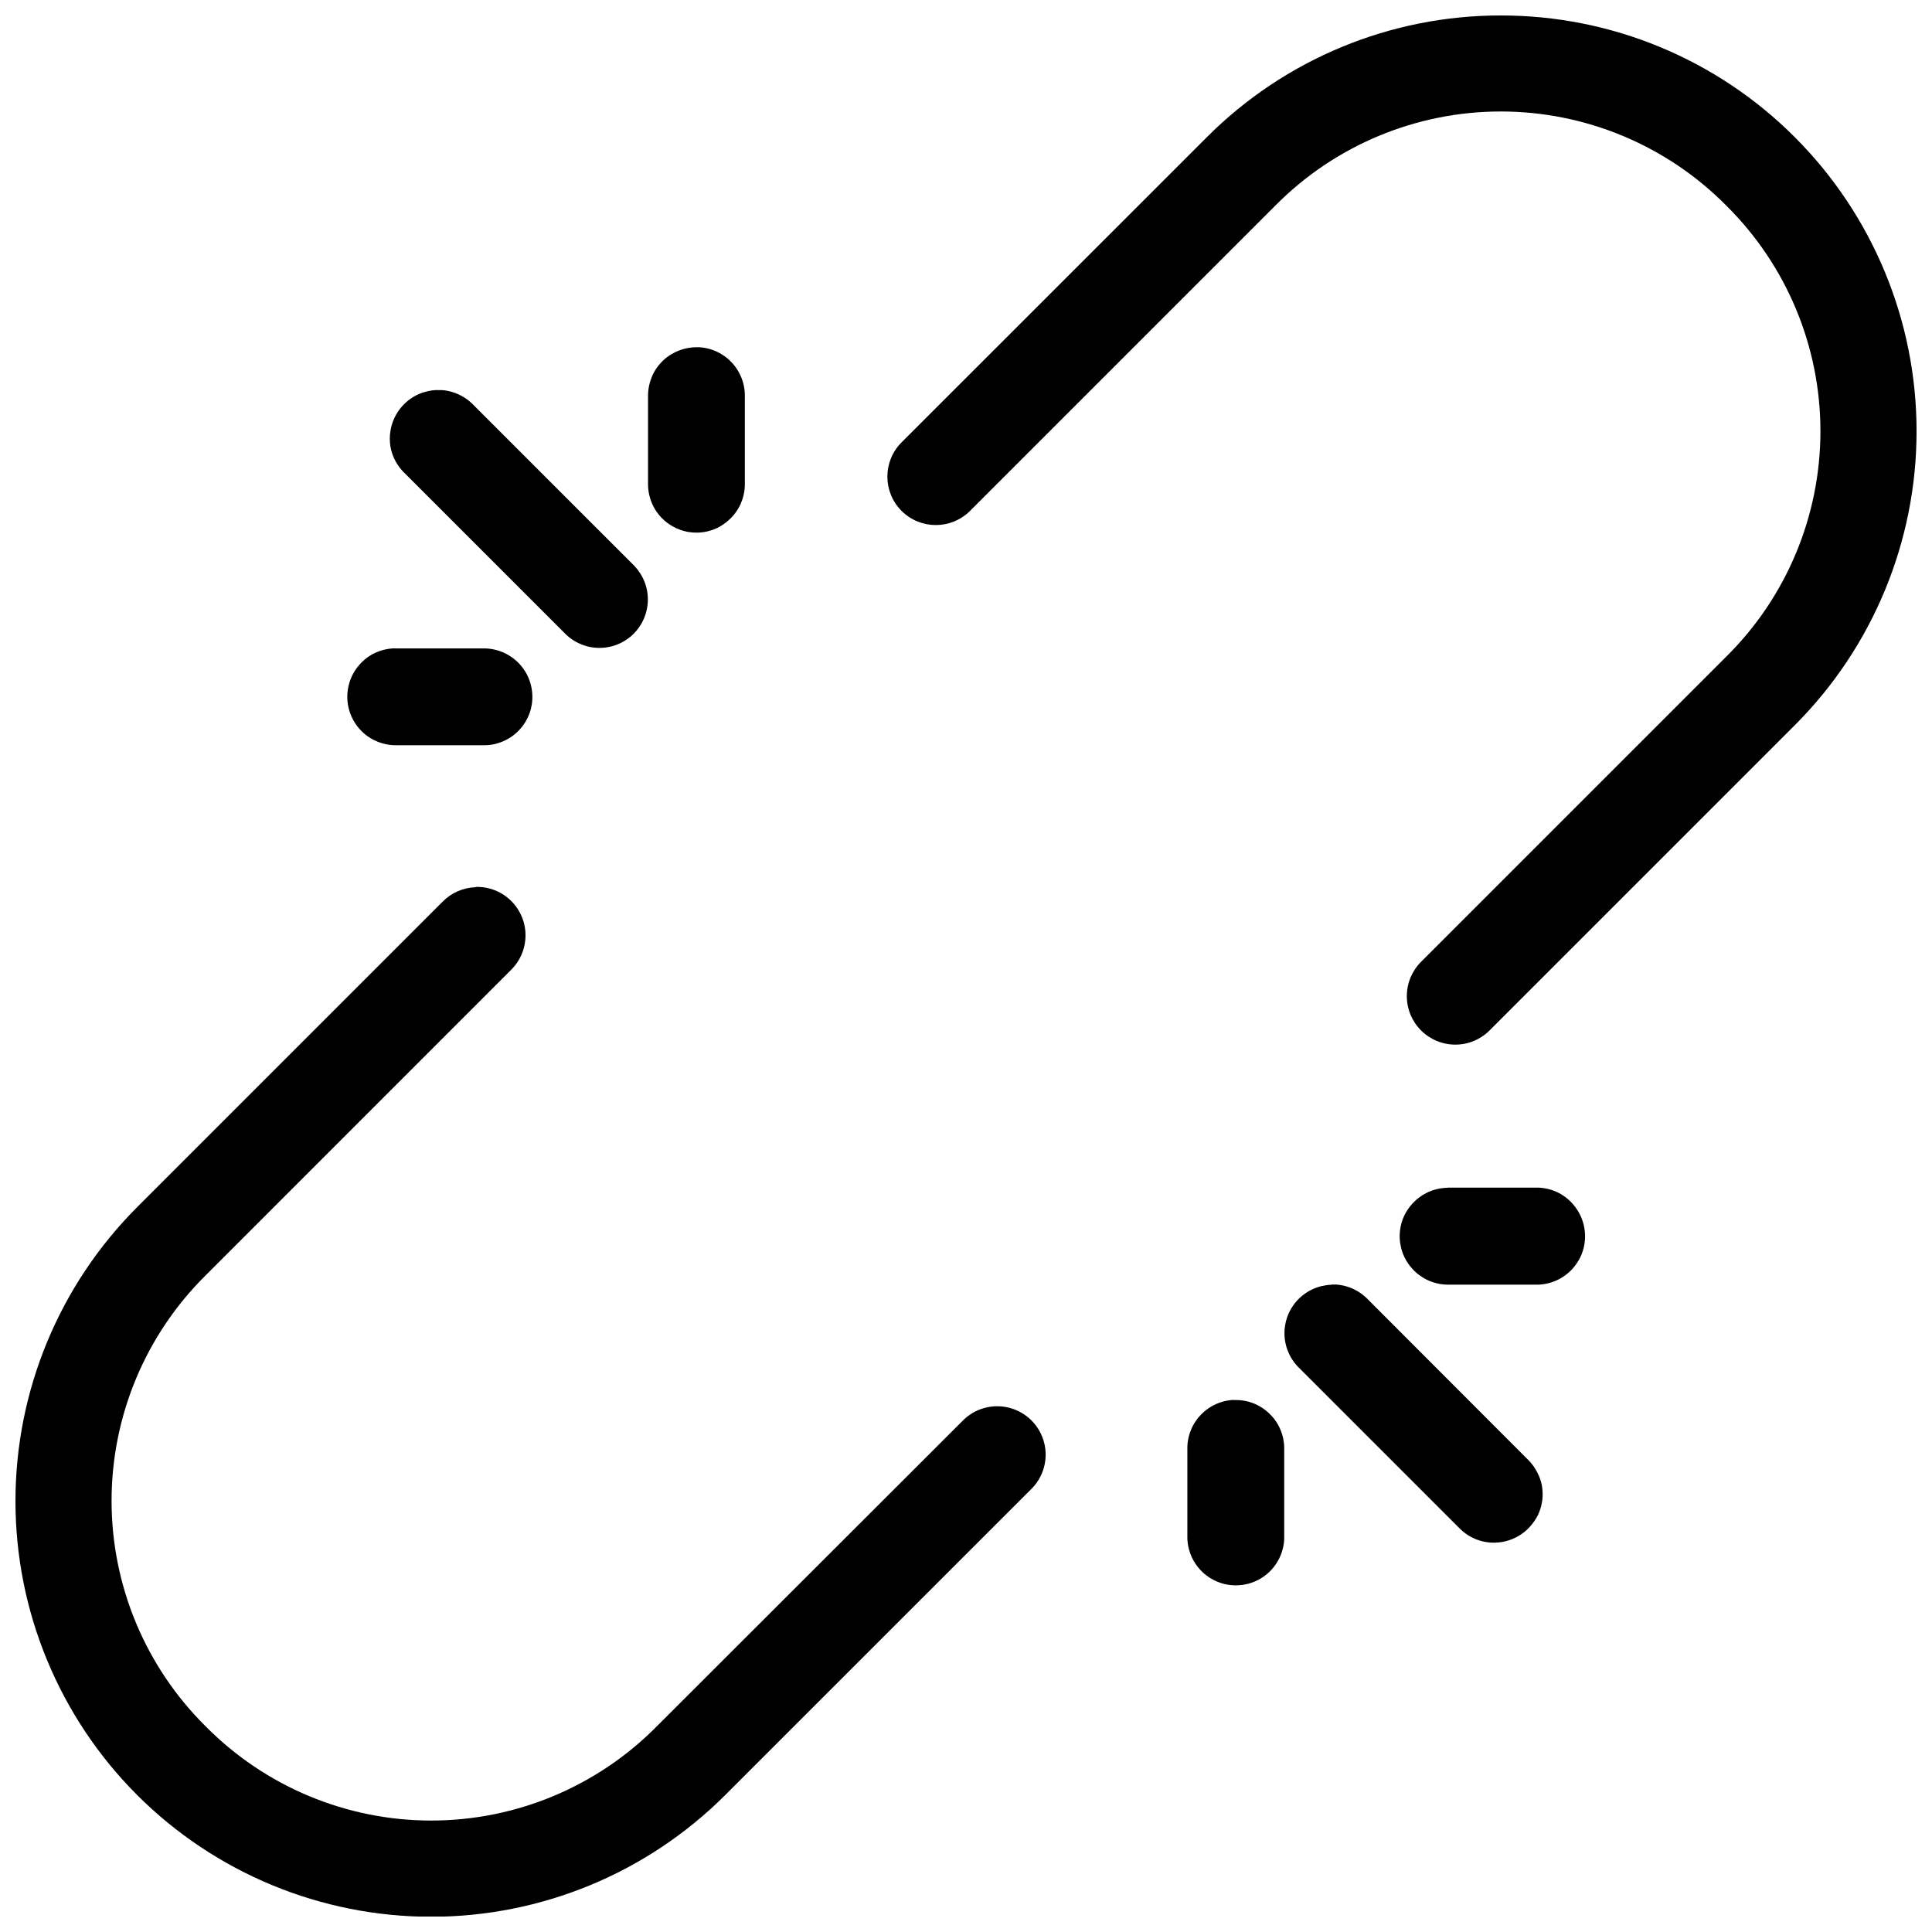 <?xml version="1.0" encoding="UTF-8"?>
<!-- Uploaded to: SVG Repo, www.svgrepo.com, Generator: SVG Repo Mixer Tools -->
<svg width="800px" height="800px" version="1.1" viewBox="144 144 512 512" xmlns="http://www.w3.org/2000/svg">
 <defs>
  <clipPath id="a">
   <path d="m148.09 148.09h503.81v503.81h-503.81z"/>
  </clipPath>
 </defs>
 <g clip-path="url(#a)">
  <path d="m541.74 148.1c-29.23-0.039-57.273 11.574-77.922 32.266l-80.895 80.867c-5.012 5.016-5.012 13.141 0 18.156 5.012 5.008 13.137 5.008 18.152 0l80.895-80.895v-0.004c15.785-15.961 37.305-24.945 59.758-24.945 22.449 0 43.969 8.984 59.758 24.945 15.961 15.789 24.945 37.309 24.945 59.758 0 22.453-8.984 43.973-24.945 59.758l-80.895 80.895h-0.004c-2.41 2.41-3.762 5.676-3.762 9.086 0 3.406 1.352 6.672 3.762 9.082 2.41 2.41 5.68 3.766 9.086 3.766s6.676-1.355 9.082-3.766l80.895-80.895c20.652-20.668 32.258-48.688 32.258-77.902 0-29.219-11.605-57.238-32.258-77.906-20.645-20.695-48.691-32.305-77.922-32.266zm-213.71 87.93c-0.43 0.02-0.859 0.062-1.289 0.125-1.27 0.184-2.508 0.559-3.668 1.109-0.383 0.184-0.762 0.383-1.137 0.602-0.367 0.219-0.723 0.457-1.066 0.711-0.688 0.516-1.32 1.098-1.891 1.738-0.285 0.32-0.555 0.652-0.809 1-0.5 0.695-0.93 1.438-1.285 2.219-0.172 0.391-0.328 0.789-0.465 1.191-0.273 0.809-0.469 1.645-0.574 2.492-0.066 0.48-0.102 0.965-0.109 1.449v23.82c0.004 0.43 0.031 0.859 0.082 1.289 0.098 0.852 0.281 1.688 0.547 2.504 0.129 0.41 0.281 0.812 0.453 1.203s0.363 0.777 0.574 1.148v0.004c0.844 1.492 1.98 2.801 3.34 3.848 1.02 0.785 2.148 1.41 3.352 1.859 0.805 0.301 1.633 0.523 2.481 0.656 2.551 0.402 5.168 0.027 7.5-1.078 0.777-0.383 1.508-0.844 2.191-1.371 0.344-0.258 0.672-0.531 0.984-0.82 1.266-1.156 2.285-2.551 3-4.109 0.172-0.391 0.328-0.789 0.465-1.191 0.418-1.215 0.648-2.488 0.684-3.777v-0.164-23.82c-0.008-0.855-0.105-1.711-0.285-2.547-0.273-1.258-0.738-2.465-1.371-3.586-0.422-0.746-0.914-1.449-1.477-2.094-0.281-0.32-0.578-0.629-0.891-0.93-0.309-0.301-0.633-0.578-0.973-0.836-2.047-1.582-4.523-2.508-7.106-2.656h-1.285zm-68.219 11.336c-0.43 0.012-0.859 0.043-1.285 0.098-0.43 0.055-0.848 0.133-1.258 0.234-0.414 0.098-0.828 0.211-1.25 0.34-1.625 0.555-3.125 1.43-4.406 2.574-0.32 0.281-0.625 0.586-0.918 0.902-1.746 1.902-2.875 4.289-3.246 6.844-0.191 1.273-0.191 2.562 0 3.836 0.137 0.844 0.355 1.676 0.66 2.477 0.613 1.609 1.543 3.082 2.738 4.324l43.07 43.07h-0.004c0.305 0.301 0.625 0.582 0.961 0.848 1.004 0.801 2.125 1.441 3.324 1.906 0.398 0.156 0.805 0.293 1.219 0.41 0.41 0.117 0.828 0.211 1.246 0.285 0.422 0.074 0.848 0.121 1.273 0.152 0.852 0.062 1.711 0.039 2.559-0.07 1.707-0.219 3.348-0.777 4.832-1.641 0.738-0.434 1.434-0.938 2.07-1.508 0.32-0.281 0.625-0.586 0.918-0.902h-0.004c2.648-2.887 3.832-6.824 3.219-10.691-0.062-0.418-0.152-0.84-0.262-1.258v-0.004c-0.324-1.242-0.84-2.426-1.52-3.516-0.227-0.363-0.469-0.715-0.727-1.055-0.254-0.336-0.535-0.66-0.836-0.973l-0.109-0.125-42.945-42.945h0.004c-0.309-0.297-0.637-0.582-0.973-0.848-0.336-0.266-0.684-0.512-1.039-0.738-1.086-0.699-2.266-1.23-3.508-1.574-0.82-0.23-1.664-0.379-2.516-0.438h-1.285zm-11.145 68.449c-1.715 0.027-3.41 0.395-4.981 1.082-0.785 0.344-1.531 0.766-2.234 1.262-1.039 0.742-1.961 1.637-2.738 2.656-0.527 0.676-0.984 1.406-1.367 2.176-0.562 1.152-0.953 2.387-1.148 3.656-0.137 0.844-0.188 1.703-0.152 2.559 0.039 0.855 0.164 1.703 0.371 2.531 0.102 0.418 0.223 0.828 0.367 1.234 0.289 0.805 0.656 1.578 1.098 2.312 0.219 0.367 0.457 0.723 0.711 1.066 0.516 0.688 1.098 1.32 1.738 1.891 0.32 0.285 0.652 0.555 1 0.809 0.695 0.5 1.438 0.934 2.219 1.285 0.387 0.176 0.785 0.332 1.188 0.465 0.406 0.141 0.816 0.258 1.234 0.359 0.414 0.098 0.836 0.176 1.258 0.23 0.48 0.066 0.969 0.102 1.453 0.109h23.766c0.855-0.012 1.707-0.105 2.547-0.285 0.414-0.094 0.828-0.211 1.23-0.344 0.812-0.262 1.598-0.609 2.34-1.027 0.375-0.211 0.734-0.438 1.082-0.684 1.406-0.988 2.598-2.25 3.508-3.711 0.68-1.09 1.191-2.277 1.52-3.519 0.105-0.414 0.191-0.832 0.258-1.258 0.133-0.848 0.176-1.703 0.137-2.559-0.055-1.285-0.305-2.555-0.738-3.766-0.289-0.805-0.652-1.582-1.094-2.312-1.117-1.84-2.676-3.371-4.531-4.449-0.375-0.219-0.754-0.414-1.137-0.59-0.781-0.355-1.59-0.629-2.426-0.82-0.414-0.102-0.836-0.18-1.258-0.234-0.43-0.055-0.859-0.086-1.285-0.098h-23.934zm21.41 63.305h0.004c-3.34 0.098-6.504 1.492-8.832 3.887l-80.895 80.895c-20.652 20.668-32.254 48.688-32.254 77.906 0 29.215 11.602 57.238 32.254 77.902 20.672 20.652 48.695 32.25 77.918 32.25 29.219 0 57.246-11.598 77.918-32.25l80.867-80.855c3.41-3.199 4.812-8.004 3.652-12.539-1.16-4.531-4.695-8.07-9.227-9.238-4.531-1.172-9.344 0.219-12.551 3.625l-80.898 80.812c-15.785 15.965-37.305 24.949-59.754 24.949-22.453 0-43.973-8.984-59.758-24.949-15.969-15.793-24.953-37.316-24.953-59.777 0-22.457 8.984-43.984 24.953-59.777l80.855-80.867h-0.004c3.801-3.688 4.949-9.332 2.891-14.211-2.059-4.879-6.902-7.996-12.199-7.844zm257.54 79.648c-1.281 0.02-2.555 0.234-3.777 0.629-0.812 0.266-1.598 0.609-2.34 1.027-0.371 0.211-0.734 0.438-1.082 0.684s-0.684 0.512-1.012 0.793v0.004c-0.328 0.281-0.637 0.578-0.934 0.891-1.191 1.242-2.125 2.715-2.738 4.324-0.148 0.398-0.273 0.805-0.383 1.219-0.105 0.414-0.195 0.836-0.258 1.258-0.137 0.848-0.188 1.707-0.152 2.562 0.02 0.43 0.062 0.859 0.125 1.285 0.062 0.418 0.145 0.84 0.246 1.258v0.004c0.102 0.414 0.227 0.828 0.367 1.23 0.145 0.402 0.309 0.793 0.492 1.176 0.555 1.16 1.281 2.234 2.152 3.176 0.578 0.637 1.223 1.207 1.914 1.715 0.348 0.246 0.703 0.48 1.066 0.699l0.004-0.004c0.738 0.434 1.516 0.793 2.328 1.07 1.27 0.434 2.598 0.664 3.941 0.684h23.82c0.43 0 0.859-0.027 1.285-0.082 1.707-0.195 3.356-0.73 4.848-1.574 0.746-0.422 1.449-0.918 2.094-1.48 0.645-0.559 1.234-1.184 1.754-1.859 0.527-0.68 0.984-1.41 1.367-2.18 0.191-0.383 0.359-0.777 0.508-1.176 0.301-0.801 0.52-1.633 0.656-2.477 0.062-0.418 0.109-0.844 0.137-1.273 0.027-0.43 0.027-0.859 0-1.285v-0.004c-0.02-0.43-0.059-0.859-0.121-1.285-0.121-0.848-0.328-1.684-0.617-2.492-0.434-1.211-1.047-2.352-1.82-3.383-0.77-1.043-1.691-1.969-2.738-2.738-0.348-0.246-0.703-0.48-1.066-0.699v0.004c-0.371-0.215-0.75-0.414-1.137-0.59-0.781-0.355-1.59-0.629-2.426-0.82-0.836-0.195-1.688-0.305-2.543-0.328h-23.961zm-30.746 25.711c-0.43 0-0.859 0.031-1.285 0.098-0.43 0.062-0.848 0.141-1.258 0.234l-0.004-0.004c-1.672 0.391-3.25 1.113-4.641 2.121-0.348 0.254-0.68 0.523-1 0.809-0.32 0.281-0.625 0.586-0.918 0.902-0.578 0.633-1.09 1.32-1.531 2.055-0.441 0.734-0.809 1.508-1.098 2.312-0.141 0.406-0.266 0.816-0.367 1.234-0.621 2.508-0.469 5.148 0.438 7.57 0.156 0.402 0.324 0.793 0.508 1.176 0.188 0.387 0.398 0.762 0.629 1.125 0.484 0.773 1.047 1.492 1.684 2.148l42.945 42.945c0.613 0.594 1.281 1.125 2 1.59 1.441 0.926 3.059 1.555 4.75 1.848 0.844 0.145 1.703 0.203 2.559 0.176 1.289-0.035 2.562-0.266 3.777-0.684 1.629-0.555 3.129-1.43 4.41-2.574 0.32-0.281 0.625-0.586 0.918-0.902 0.289-0.316 0.562-0.645 0.82-0.988 0.527-0.68 0.988-1.414 1.371-2.188 0.367-0.773 0.652-1.582 0.859-2.41 0.102-0.418 0.184-0.84 0.246-1.258v-0.004c0.246-1.699 0.148-3.43-0.285-5.09-0.238-0.84-0.559-1.652-0.961-2.426-0.191-0.383-0.402-0.758-0.629-1.121-0.48-0.773-1.047-1.496-1.684-2.148l-42.945-43c-0.613-0.598-1.281-1.129-2-1.59-0.719-0.465-1.484-0.852-2.285-1.164-0.398-0.156-0.805-0.293-1.219-0.41-0.824-0.23-1.668-0.375-2.519-0.438h-1.285zm-25.914 30.5c-1.285 0.059-2.555 0.309-3.766 0.742-2.027 0.723-3.84 1.949-5.273 3.559-0.566 0.637-1.07 1.328-1.504 2.066-0.434 0.738-0.789 1.52-1.066 2.328-0.141 0.402-0.258 0.816-0.359 1.23-0.207 0.898-0.316 1.816-0.328 2.738v23.82c0 0.43 0.027 0.859 0.082 1.285v0.004c0.047 0.426 0.117 0.852 0.207 1.273 0.09 0.418 0.207 0.832 0.344 1.23 0.129 0.41 0.281 0.812 0.449 1.203 0.172 0.391 0.363 0.777 0.574 1.148v0.004c0.637 1.121 1.434 2.141 2.371 3.023 0.621 0.586 1.301 1.109 2.023 1.562 1.094 0.68 2.277 1.191 3.519 1.52 0.414 0.109 0.836 0.195 1.262 0.262 0.844 0.129 1.703 0.176 2.559 0.137 0.43-0.016 0.859-0.055 1.285-0.109 0.852-0.125 1.684-0.328 2.492-0.617 0.805-0.289 1.582-0.656 2.316-1.098 1.465-0.887 2.742-2.059 3.75-3.449 1.262-1.738 2.066-3.769 2.34-5.898 0.055-0.43 0.086-0.859 0.098-1.285v-0.164-23.82c0-0.43-0.027-0.859-0.082-1.285-0.055-0.43-0.125-0.852-0.207-1.273-0.09-0.418-0.207-0.832-0.344-1.23v-0.008c-0.262-0.812-0.605-1.594-1.023-2.34-0.422-0.746-0.918-1.449-1.48-2.094-0.281-0.32-0.578-0.629-0.891-0.93-0.934-0.887-1.996-1.625-3.148-2.191-0.383-0.191-0.777-0.359-1.176-0.508-0.402-0.148-0.809-0.277-1.219-0.383-0.41-0.109-0.832-0.195-1.258-0.262h-0.004c-0.844-0.129-1.703-0.176-2.559-0.137z"/>
 </g>
</svg>